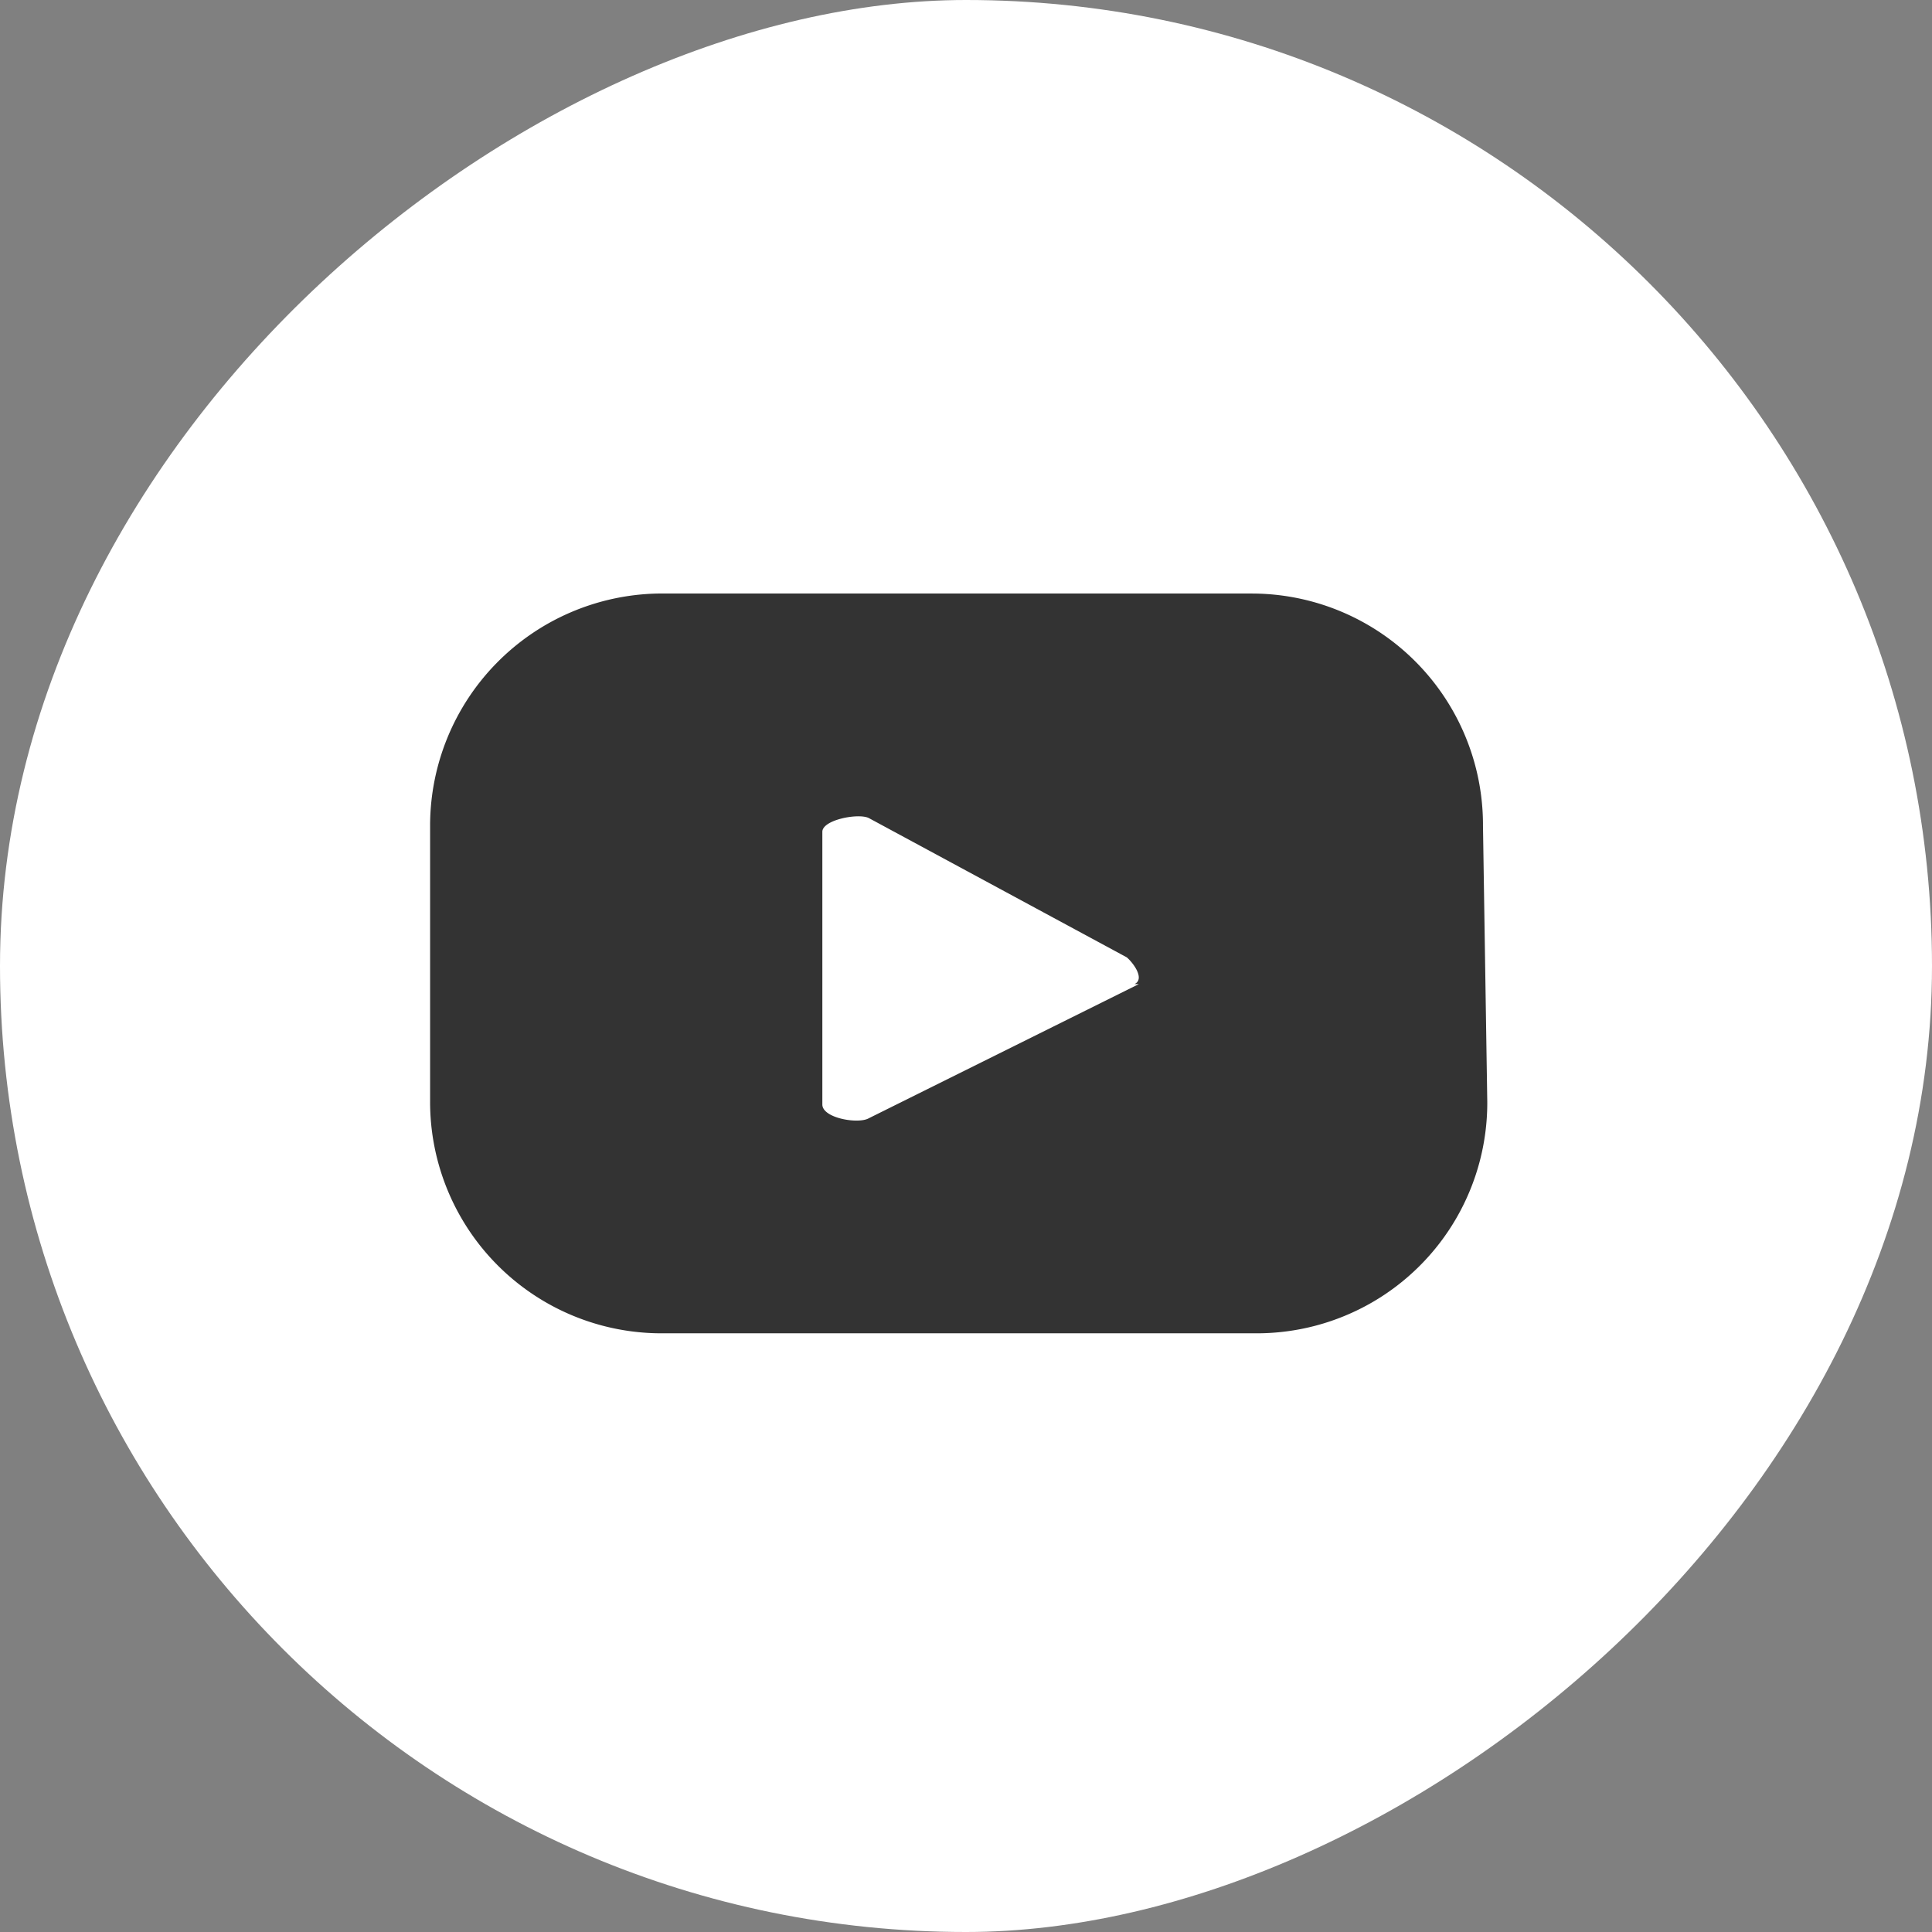 <svg id="Capa_1" data-name="Capa 1" xmlns="http://www.w3.org/2000/svg" viewBox="0 0 22.46 22.46"><rect x="0" y="0" width="22.46" height="22.46" fill="#808080" stroke="none"/><defs><style>.cls-1{fill:#fff;}.cls-2{fill:#333;}</style></defs><rect class="cls-1" width="22.46" height="22.46" rx="11.23" transform="translate(22.46 0) rotate(90)"/><path class="cls-2" d="M17.24,9.6a2.69,2.69,0,0,0-2.69-2.7H7.65A2.7,2.7,0,0,0,5,9.6v3.21a2.69,2.69,0,0,0,2.7,2.69h6.9a2.68,2.68,0,0,0,2.69-2.69Zm-4,1.84L10.1,13c-.12.07-.54,0-.54-.16V9.67c0-.14.42-.22.54-.16l3,1.62C13.18,11.2,13.31,11.38,13.19,11.44Z"/></svg>